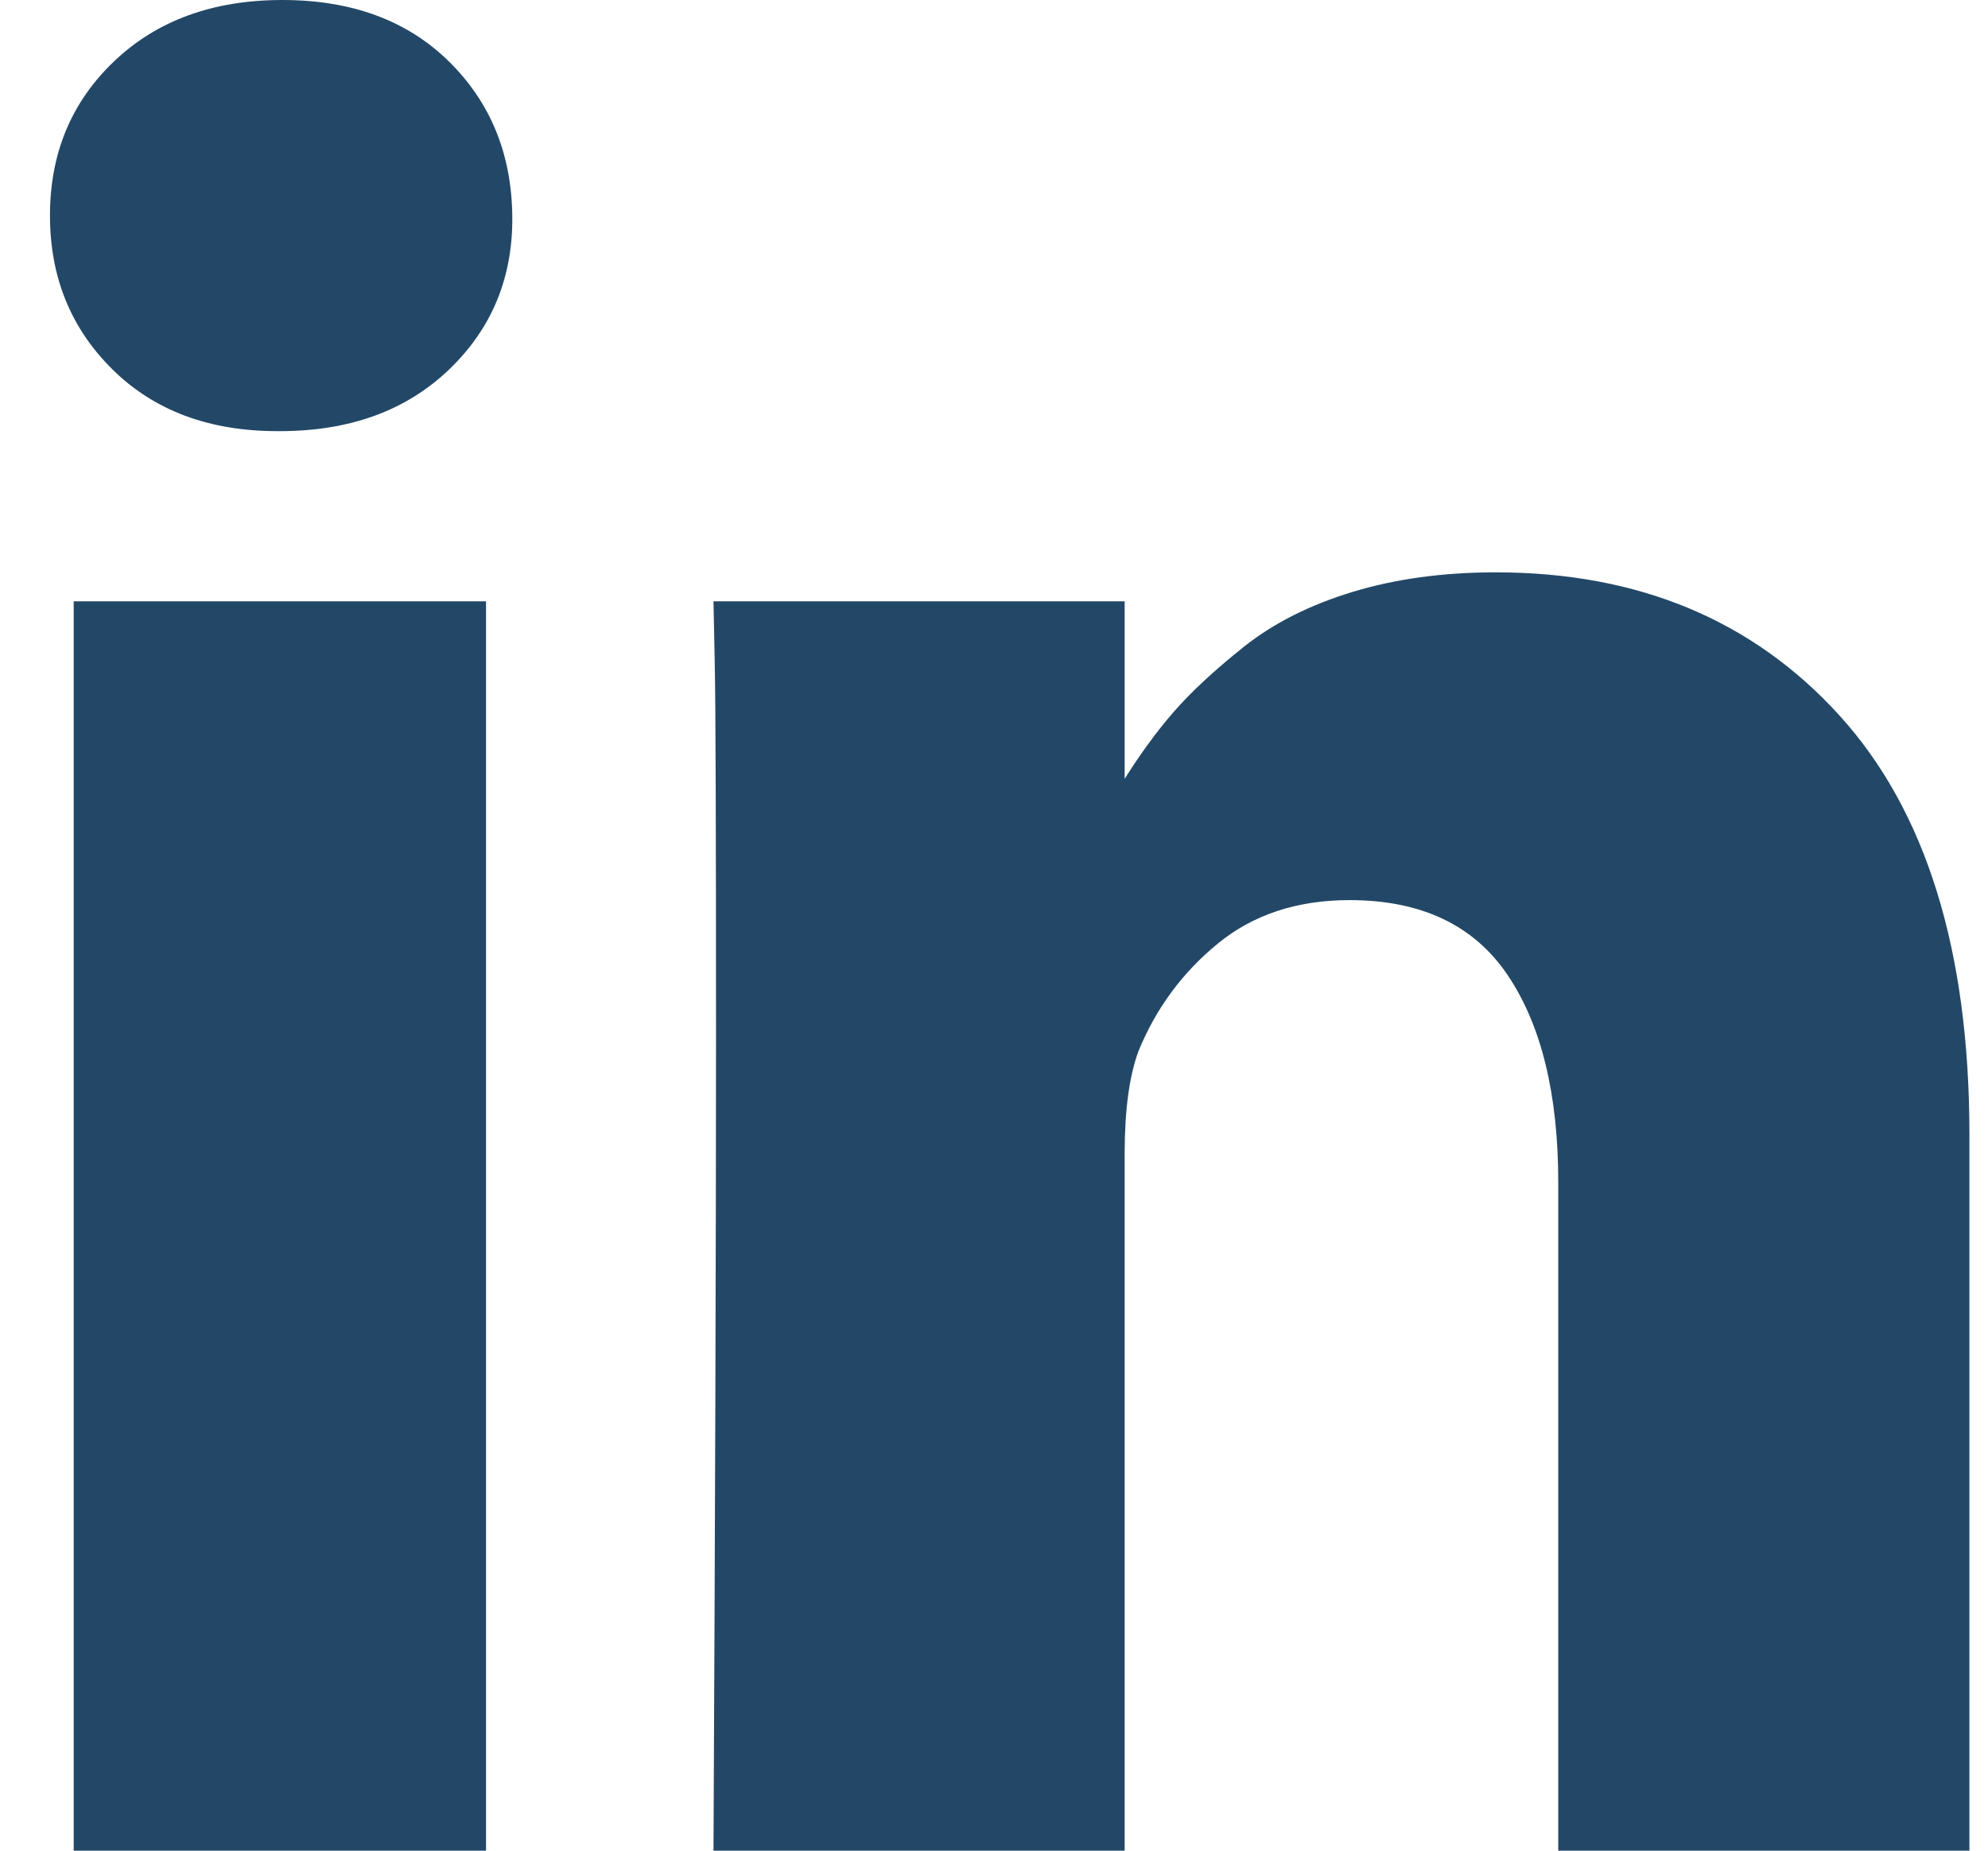 <?xml version="1.0" encoding="UTF-8"?>
<svg xmlns="http://www.w3.org/2000/svg" width="29" height="27" viewBox="0 0 29 27" fill="none">
  <g id="linkedin 1" clip-path="url(#clip0_6247_1648)">
    <path id="Vector" d="M7.09 8.773V27H1.075V8.773H7.09ZM7.473 3.145C7.485 4.04 7.179 4.788 6.553 5.389C5.927 5.99 5.104 6.29 4.083 6.29H4.046C3.05 6.29 2.248 5.99 1.64 5.389C1.032 4.788 0.729 4.04 0.729 3.145C0.729 2.238 1.041 1.487 1.667 0.892C2.293 0.297 3.11 0 4.119 0C5.128 0 5.936 0.297 6.544 0.892C7.151 1.487 7.461 2.238 7.473 3.145ZM28.729 16.553V27H22.731V17.252C22.731 15.965 22.485 14.956 21.993 14.226C21.501 13.497 20.732 13.132 19.687 13.132C18.921 13.132 18.28 13.344 17.764 13.767C17.247 14.19 16.861 14.714 16.606 15.339C16.472 15.707 16.406 16.204 16.406 16.829V27H10.408C10.432 22.108 10.445 18.141 10.445 15.1C10.445 12.059 10.439 10.245 10.426 9.656L10.408 8.773H16.406V11.422H16.369C16.612 11.029 16.861 10.686 17.116 10.392C17.372 10.097 17.715 9.779 18.146 9.435C18.578 9.092 19.107 8.825 19.732 8.635C20.358 8.445 21.054 8.35 21.82 8.35C23.898 8.35 25.569 9.046 26.833 10.438C28.097 11.829 28.729 13.868 28.729 16.553Z" fill="#234867"></path>
  </g>
  <defs>
    <clipPath id="clip0_6247_1648">
      <rect width="28" height="27" fill="white" transform="translate(0.729)"></rect>
    </clipPath>
  </defs>
</svg>
